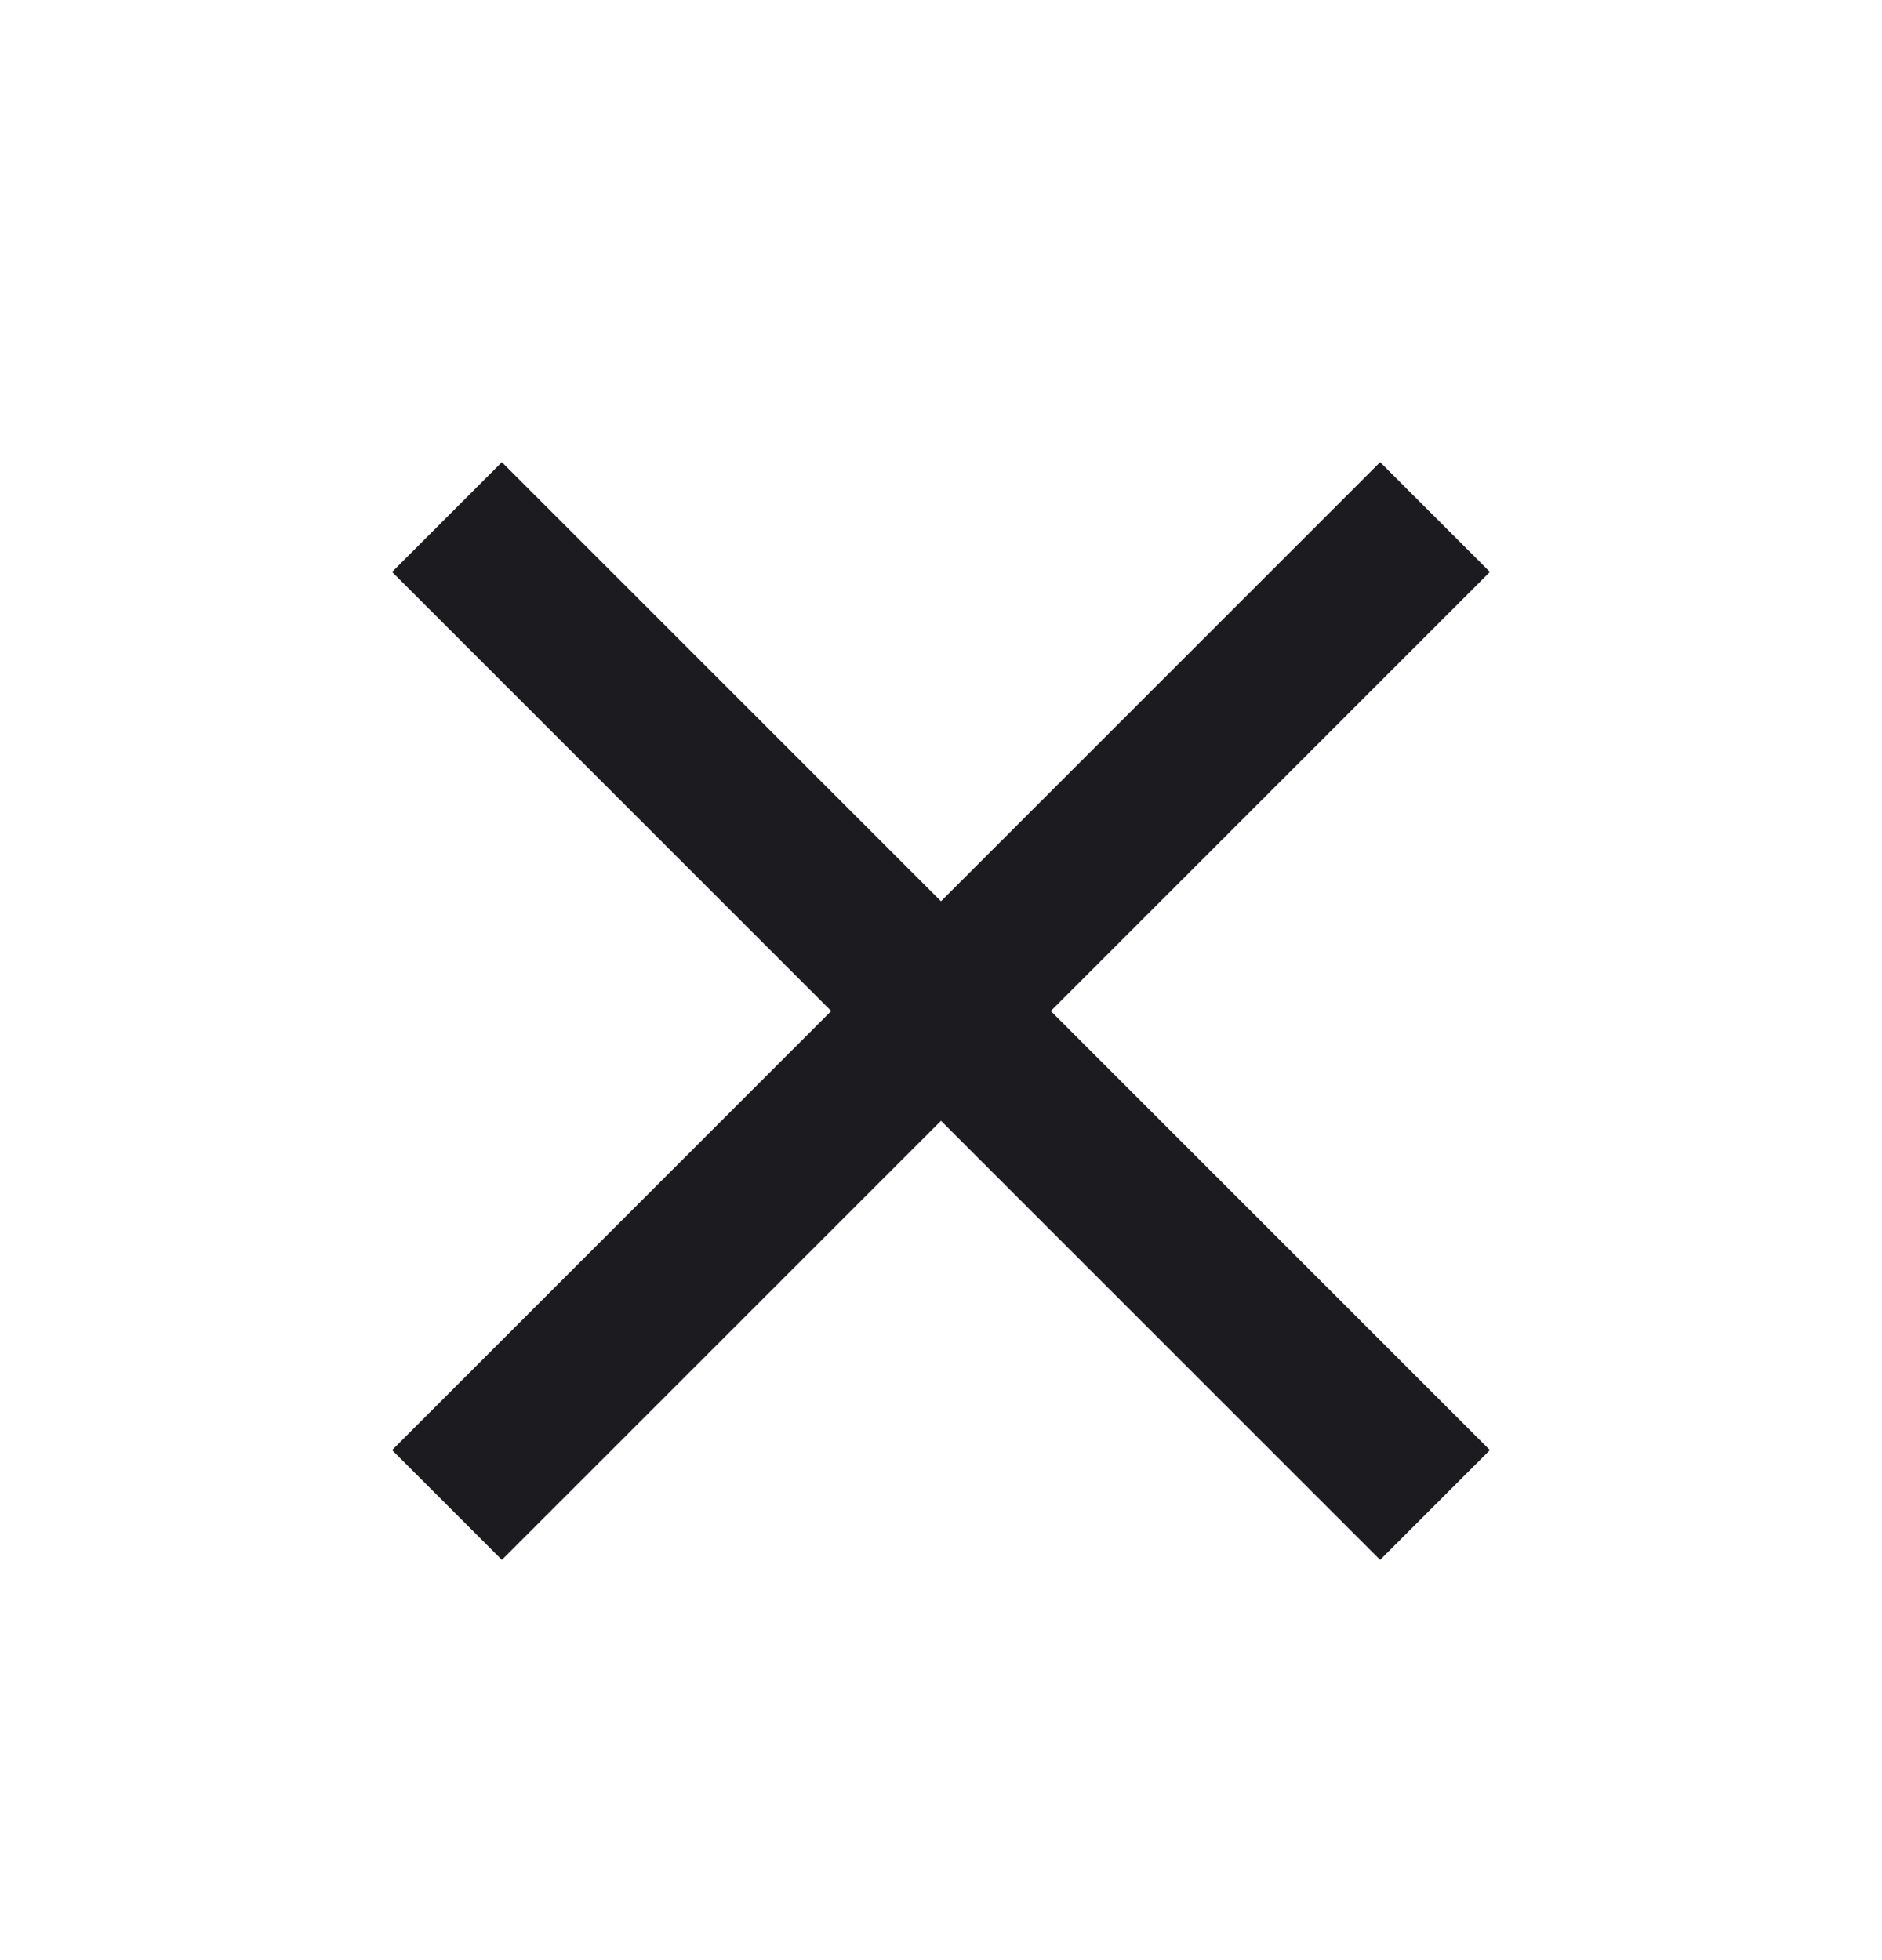 <svg width="24" height="25" viewBox="0 0 24 25" fill="none" xmlns="http://www.w3.org/2000/svg">
<mask id="mask0_6449_595" style="mask-type:alpha" maskUnits="userSpaceOnUse" x="0" y="0" width="24" height="25">
<rect y="0.895" width="24" height="24" fill="#D9D9D9"/>
</mask>
<g mask="url(#mask0_6449_595)">
<path d="M6.4 19.895L5 18.495L10.6 12.895L5 7.295L6.4 5.895L12 11.495L17.6 5.895L19 7.295L13.4 12.895L19 18.495L17.6 19.895L12 14.295L6.4 19.895Z" fill="#1C1B1F"/>
</g>
</svg>

